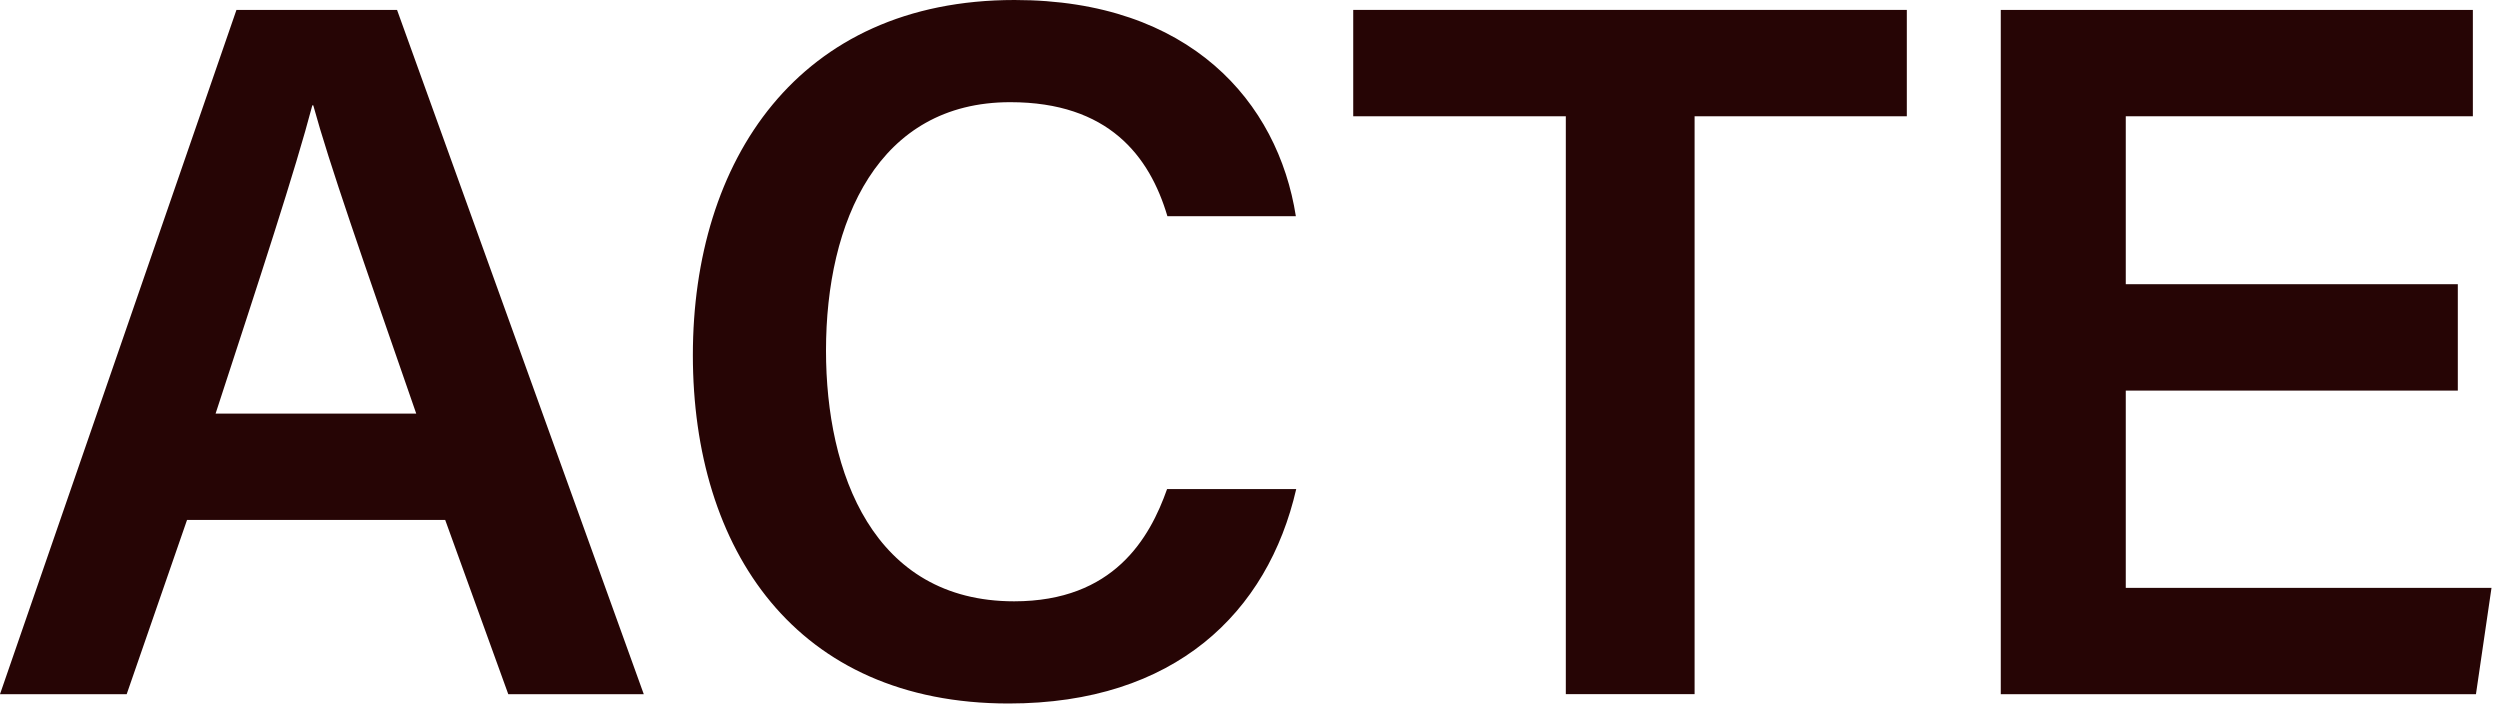 <?xml version="1.0" encoding="UTF-8"?> <svg xmlns="http://www.w3.org/2000/svg" width="55" height="16" viewBox="0 0 55 16" fill="none"><path d="M4.115 11.438L2.787 15.272H0L5.202 0.218H8.735L14.163 15.272H11.182L9.794 11.438H4.115ZM9.157 9.099C7.962 5.655 7.243 3.6 6.892 2.318H6.871C6.501 3.731 5.704 6.155 4.743 9.099H9.157Z" fill="#260505"></path><path d="M28.517 10.759C27.89 13.48 25.844 15.477 22.191 15.477C17.506 15.477 15.243 12.086 15.243 7.812C15.243 3.539 17.555 0 22.321 0C26.176 0 28.115 2.241 28.509 4.757H25.683C25.291 3.432 24.387 2.248 22.225 2.248C19.32 2.248 18.172 4.869 18.172 7.714C18.172 10.399 19.206 13.229 22.311 13.229C24.505 13.229 25.295 11.837 25.676 10.759H28.518H28.517Z" fill="#260505"></path><path d="M34.448 2.558H29.771V0.218H41.95V2.558H37.281V15.271H34.448V2.558Z" fill="#260505"></path><path d="M54.072 8.593H46.767V12.933H54.813L54.471 15.272H44.017V0.218H54.403V2.558H46.767V6.253H54.072V8.593Z" fill="#260505"></path></svg> 